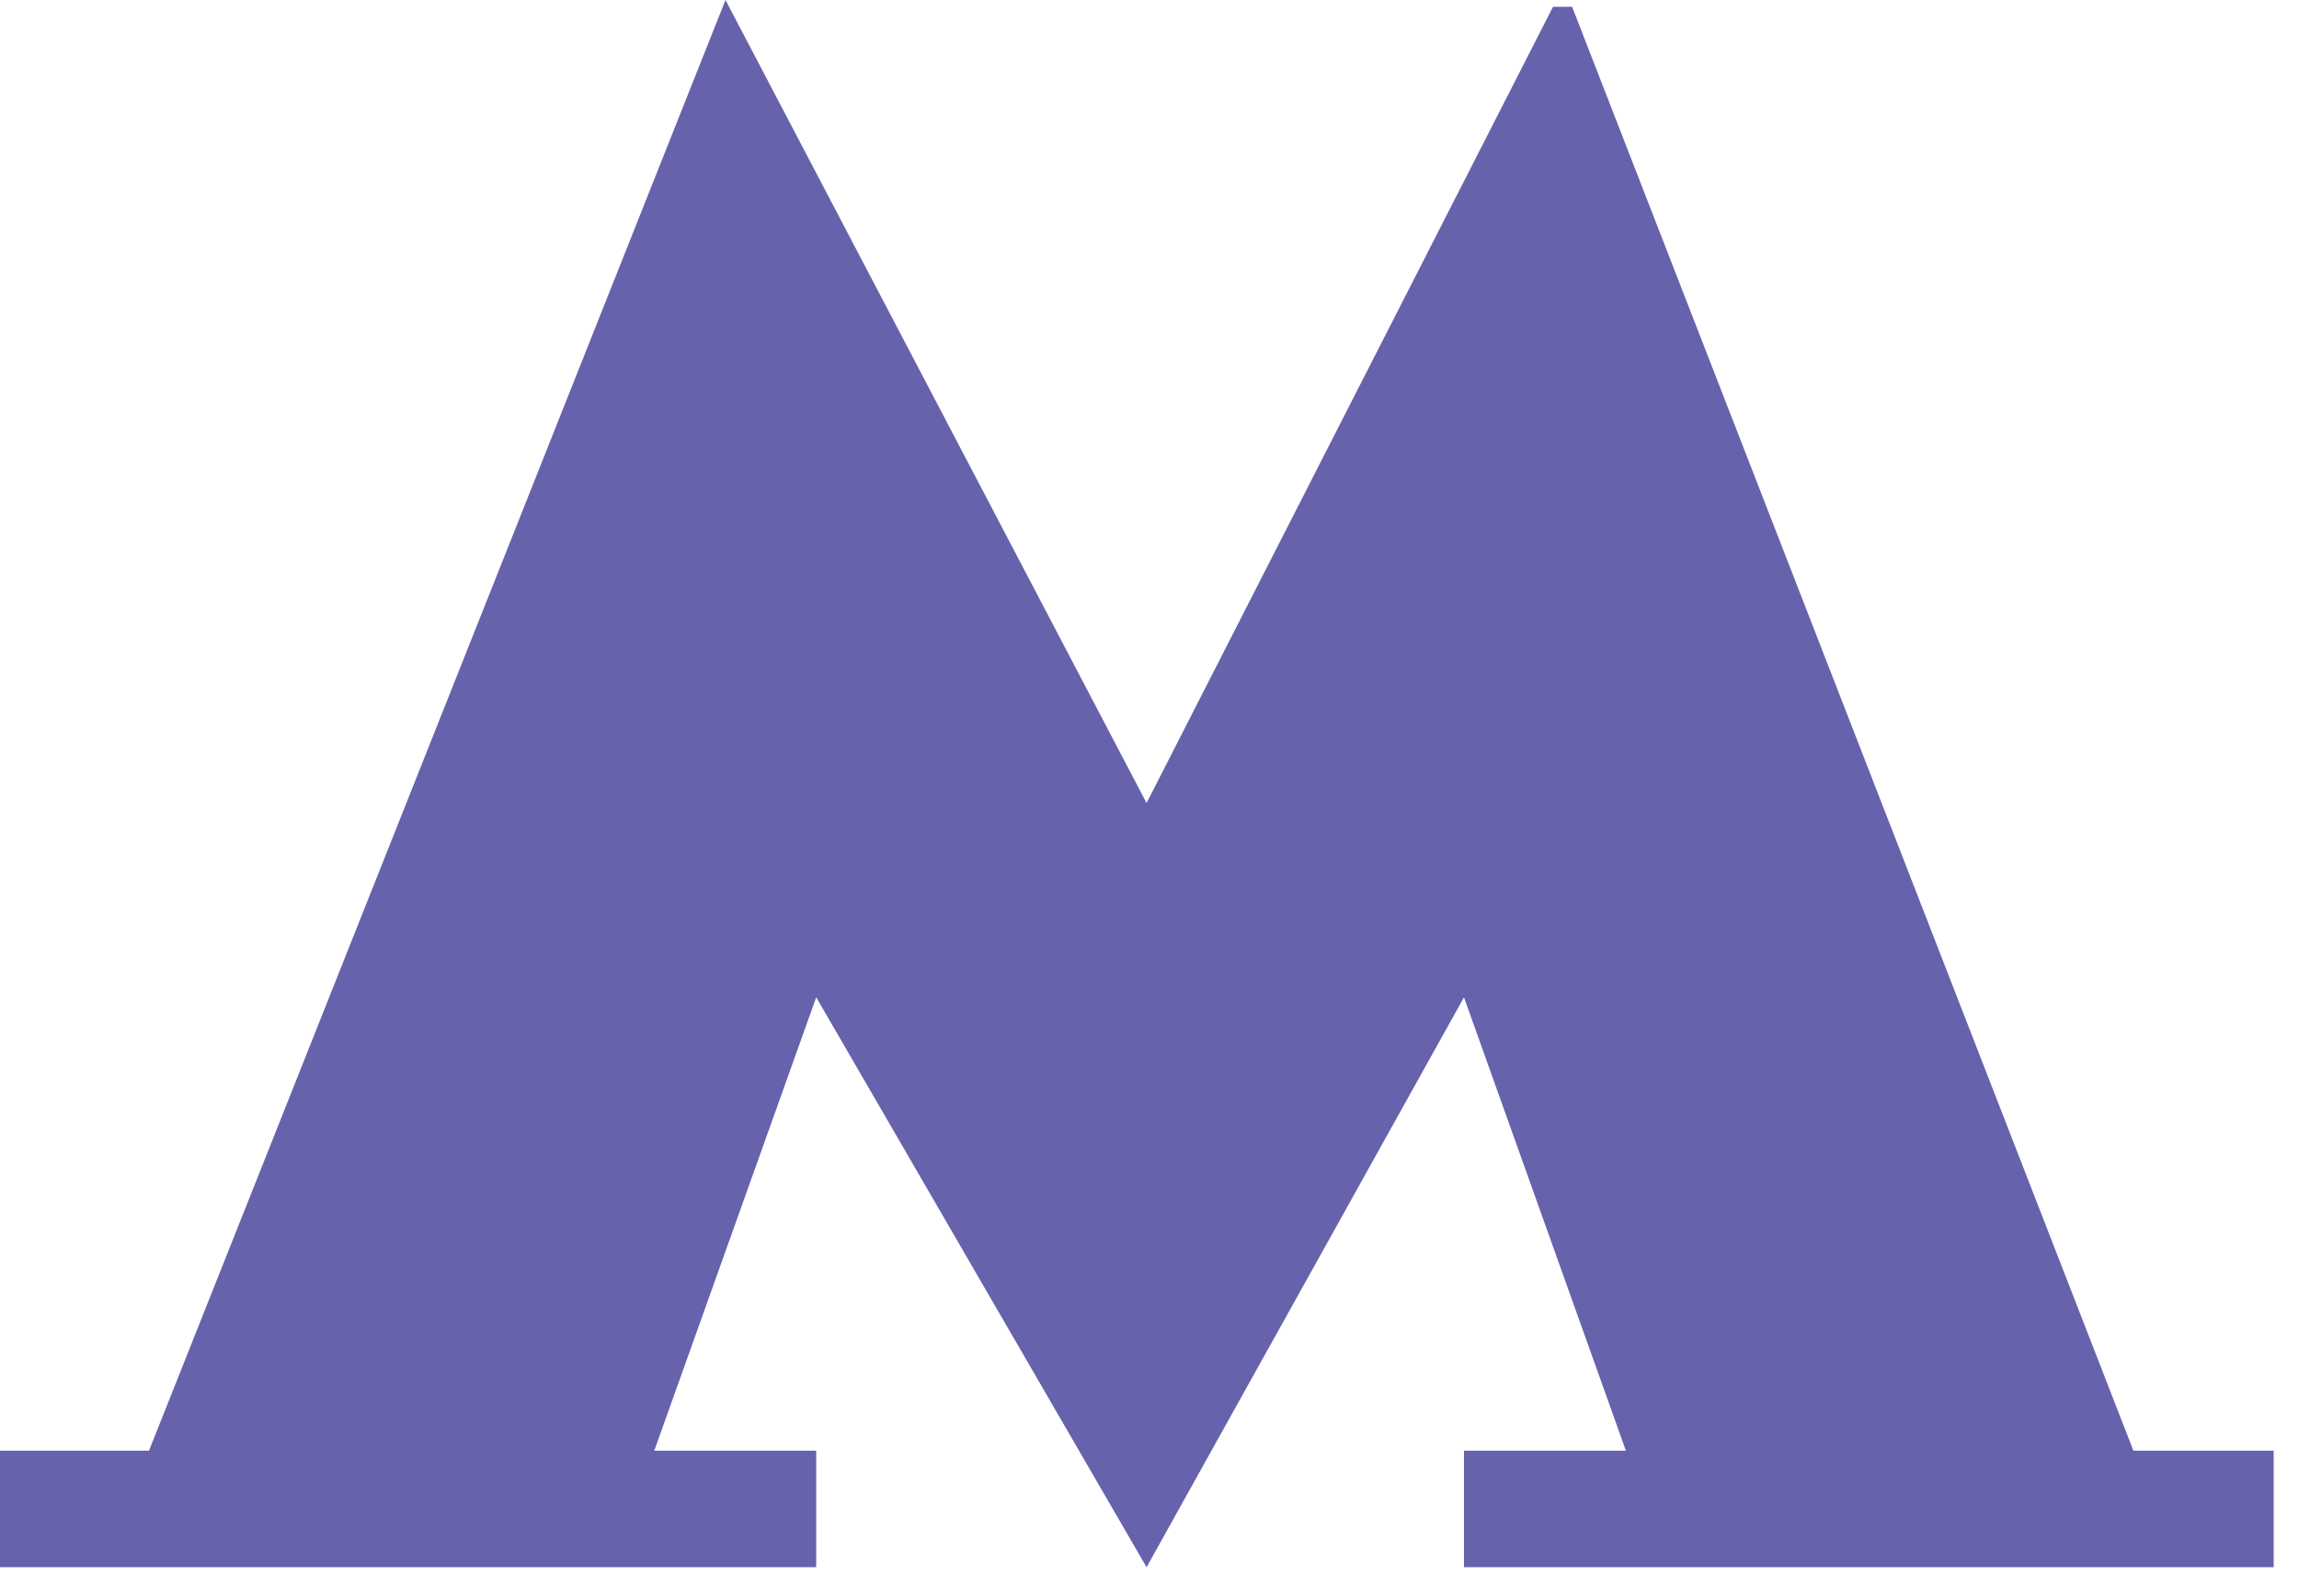<?xml version="1.0" encoding="UTF-8"?> <svg xmlns="http://www.w3.org/2000/svg" width="72" height="50" viewBox="0 0 72 50" fill="none"><path d="M49.236 0.214L48.637 0.213L35.908 25.156L22.721 0L4.666 45.445H0V49.095H25.562V45.445H20.49L25.562 31.242L35.908 49.095L45.849 31.242L50.92 45.445H45.849V49.095H71.207V45.445H66.814L49.236 0.214Z" fill="#6662AC"></path></svg> 